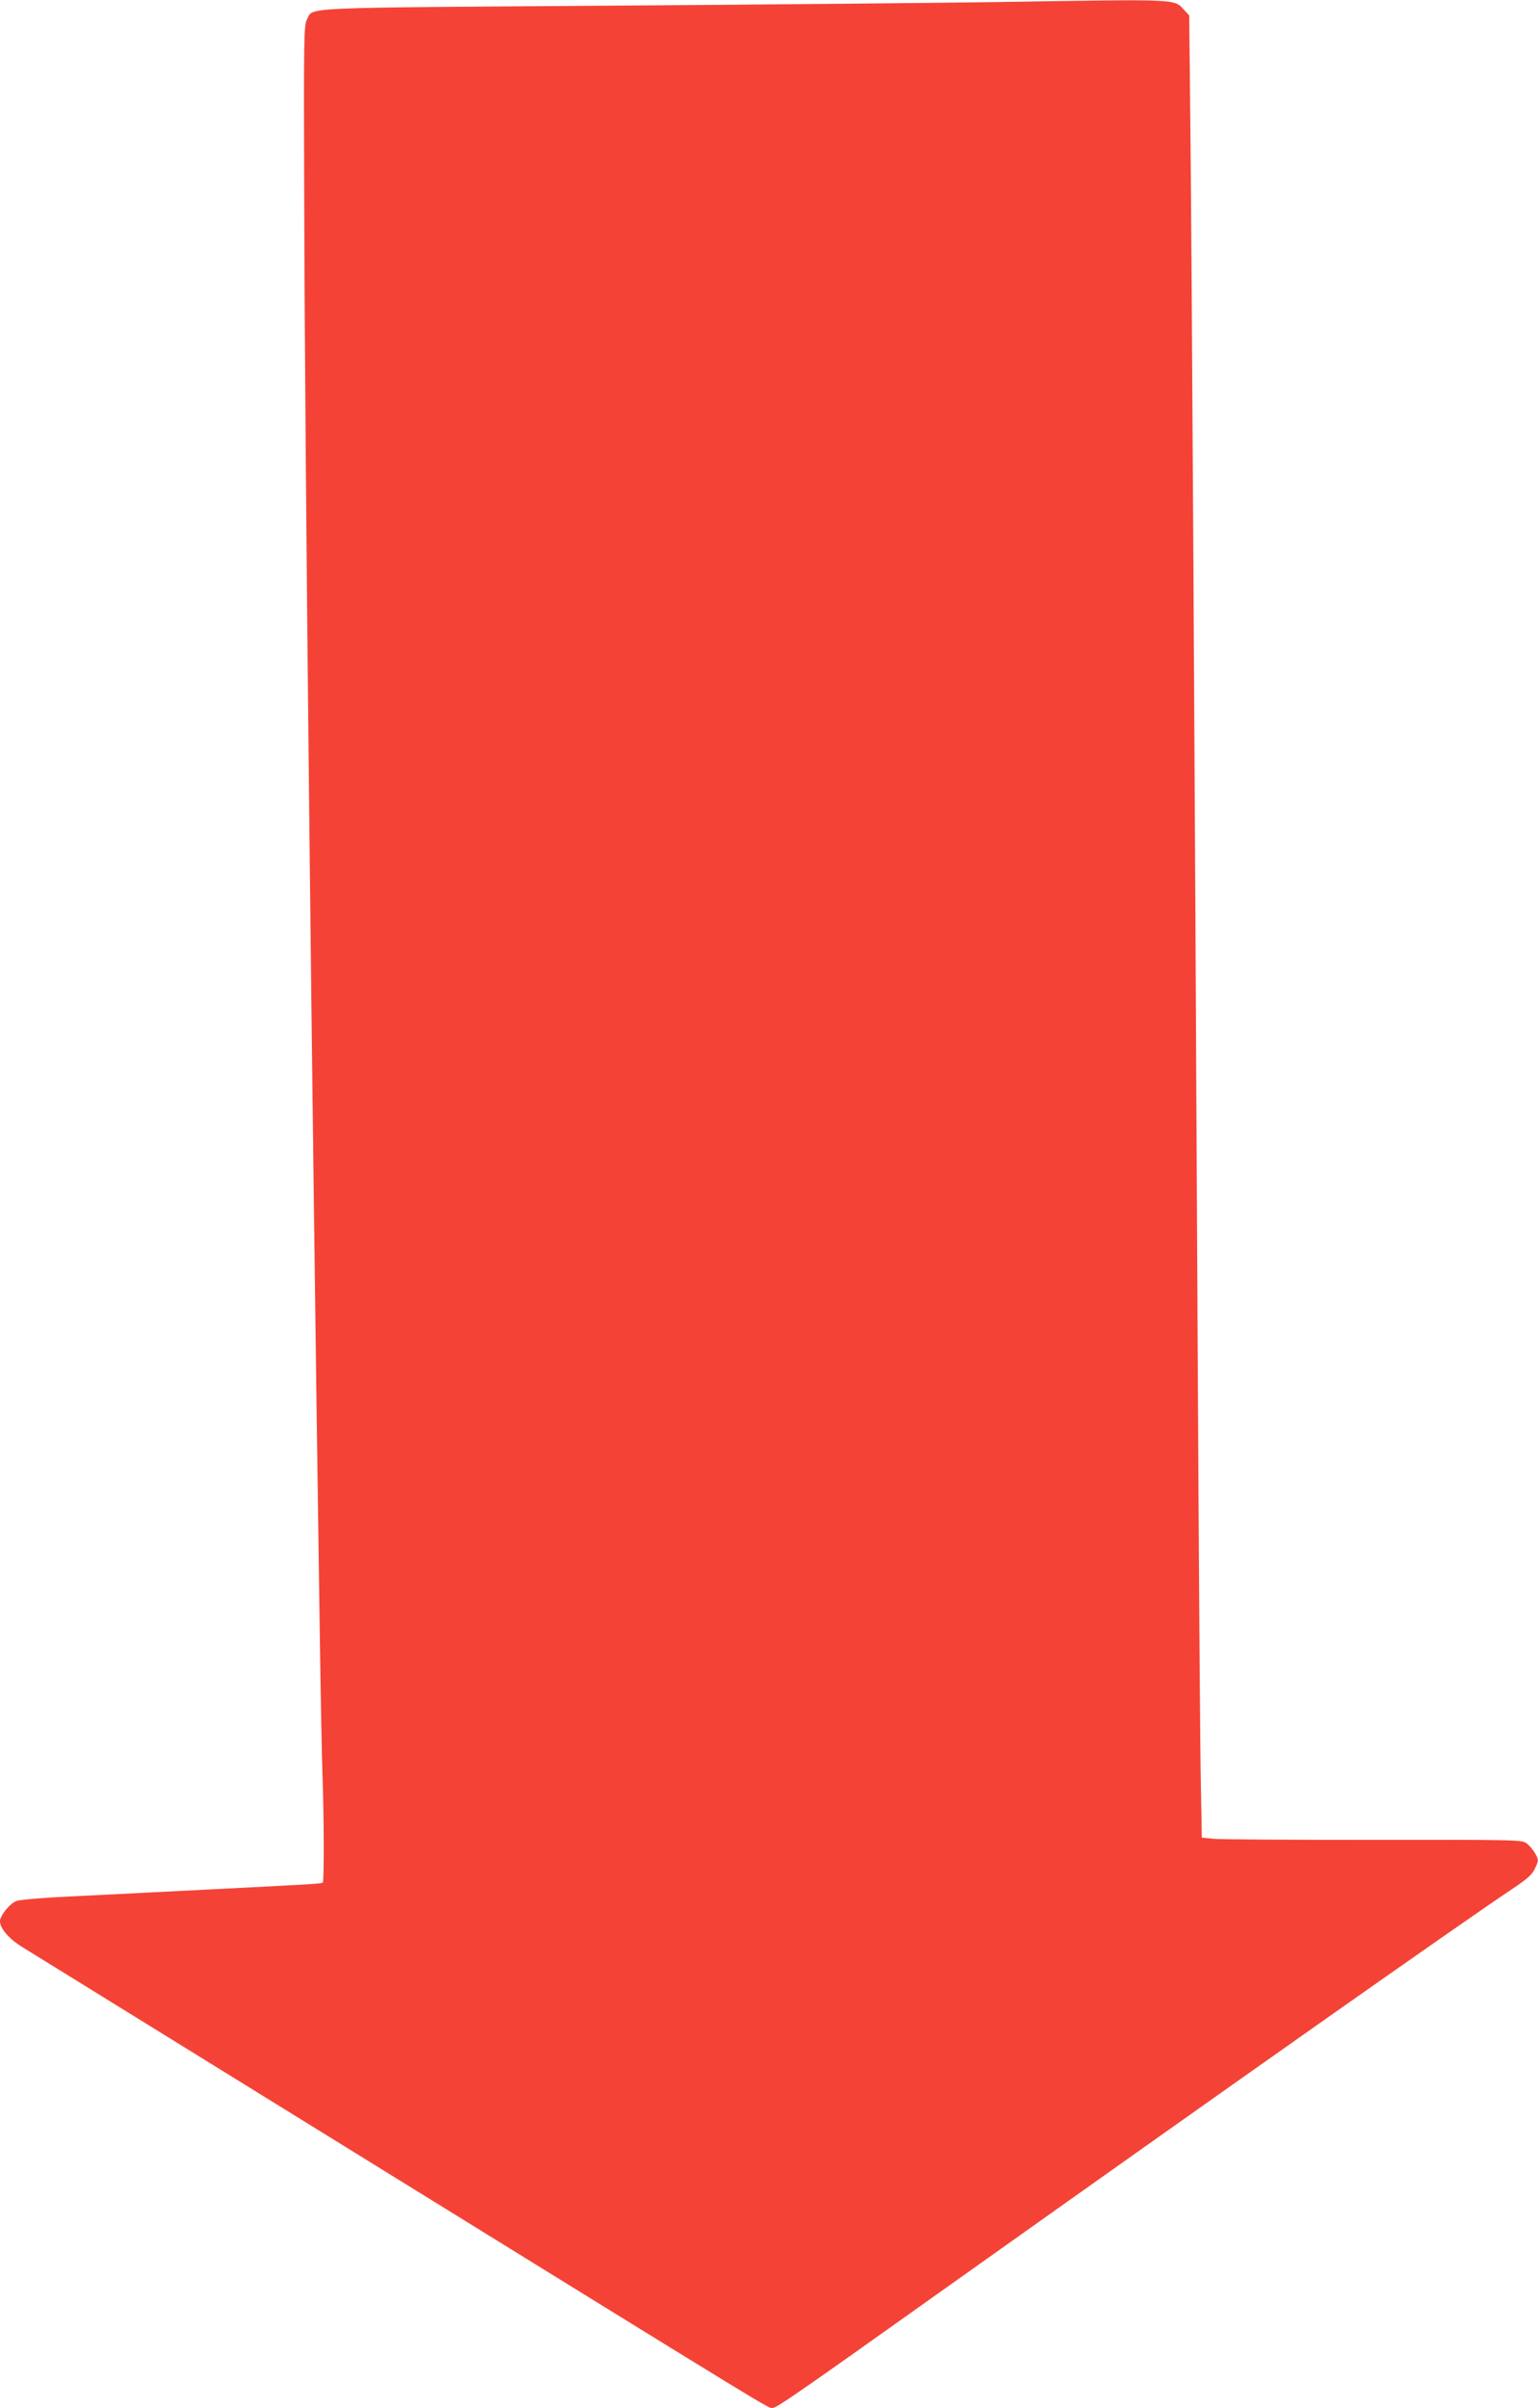<?xml version="1.0" standalone="no"?>
<!DOCTYPE svg PUBLIC "-//W3C//DTD SVG 20010904//EN"
 "http://www.w3.org/TR/2001/REC-SVG-20010904/DTD/svg10.dtd">
<svg version="1.0" xmlns="http://www.w3.org/2000/svg"
 width="818pt" height="1280pt" viewBox="0 0 818 1280"
 preserveAspectRatio="xMidYMid meet">
<g transform="translate(0,1280) scale(0.1,-0.1)"
fill="#f44336" stroke="none">
<path d="M5295 12789 c-264 -4 -1179 -13 -2034 -19 -1707 -12 -1592 -7 -1628
-73 -17 -30 -18 -89 -15 -962 4 -1466 39 -4652 82 -7565 5 -366 12 -726 15
-800 8 -213 9 -569 2 -577 -7 -6 -57 -9 -532 -33 -121 -6 -299 -15 -395 -20
-96 -5 -285 -14 -420 -21 -135 -6 -261 -17 -280 -23 -36 -12 -89 -76 -90 -109
0 -38 49 -95 122 -139 40 -25 921 -569 1958 -1210 2060 -1273 2004 -1238 2028
-1238 22 0 117 65 890 615 1617 1149 2741 1940 3042 2142 87 58 109 78 125
113 19 42 19 43 0 78 -11 19 -32 44 -46 54 -24 18 -56 19 -821 18 -437 0 -820
2 -850 6 l-56 6 -5 282 c-4 154 -11 1197 -17 2316 -17 3328 -31 5681 -38 6407
l-7 681 -25 27 c-58 62 -9 60 -1005 44z"/>
</g>
</svg>
